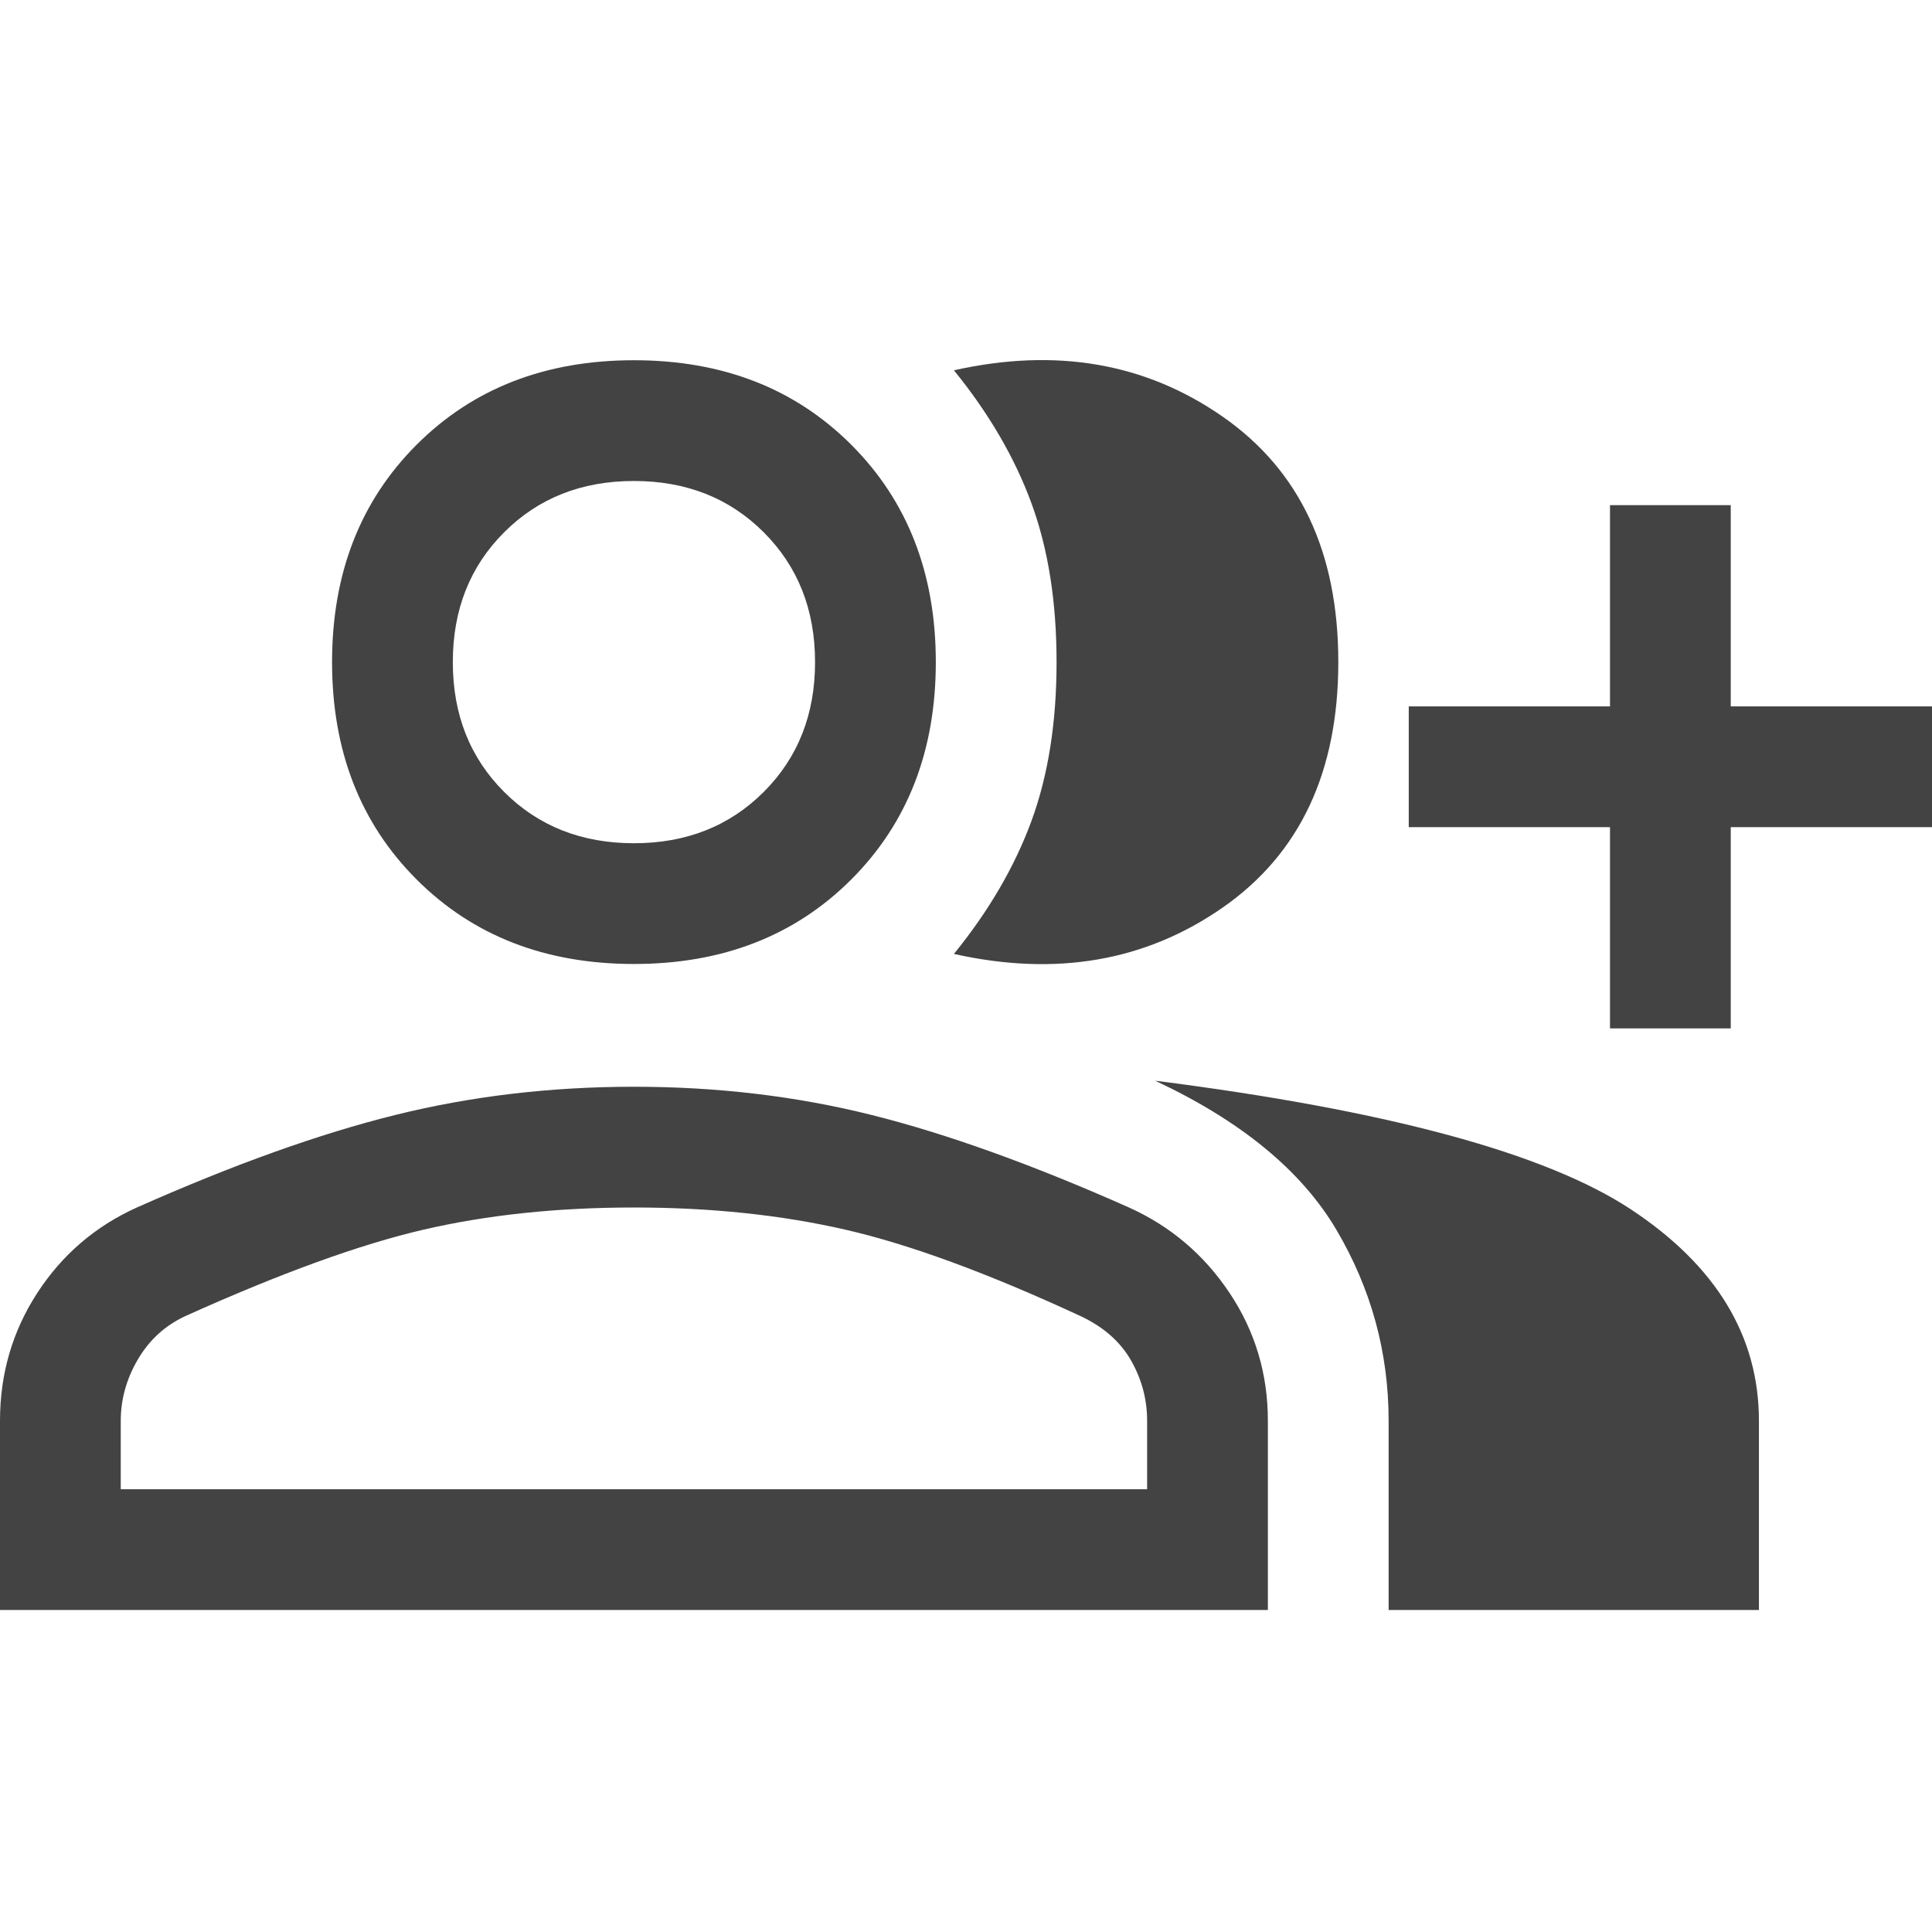 <svg xmlns="http://www.w3.org/2000/svg" height="48px" viewBox="0 -960 960 960" width="48px" fill="#434343"><path d="M474-486q26-32 38.5-66t12.5-79q0-45-12.5-79T474-776q76-17 133.5 23T665-631q0 82-57.5 122T474-486Zm216 326v-94q0-51-26-95t-90-74q173 22 236.5 64T874-254v94H690Zm110-289v-100H700v-60h100v-100h60v100h100v60H860v100h-60Zm-485-32q-66 0-108-42t-42-108q0-66 42-108t108-42q66 0 108 42t42 108q0 66-42 108t-108 42ZM0-160v-94q0-35 18.5-63.5T68-360q72-32 128.5-46T315-420q62 0 118 14t128 46q31 14 50 42.5t19 63.5v94H0Zm315-381q39 0 64.5-25.5T405-631q0-39-25.5-64.5T315-721q-39 0-64.5 25.5T225-631q0 39 25.5 64.5T315-541ZM60-220h510v-34q0-16-8-30t-25-22q-69-32-117-43t-105-11q-57 0-104.5 11T92-306q-15 7-23.5 21.5T60-254v34Zm255-411Zm0 411Z"/></svg>
